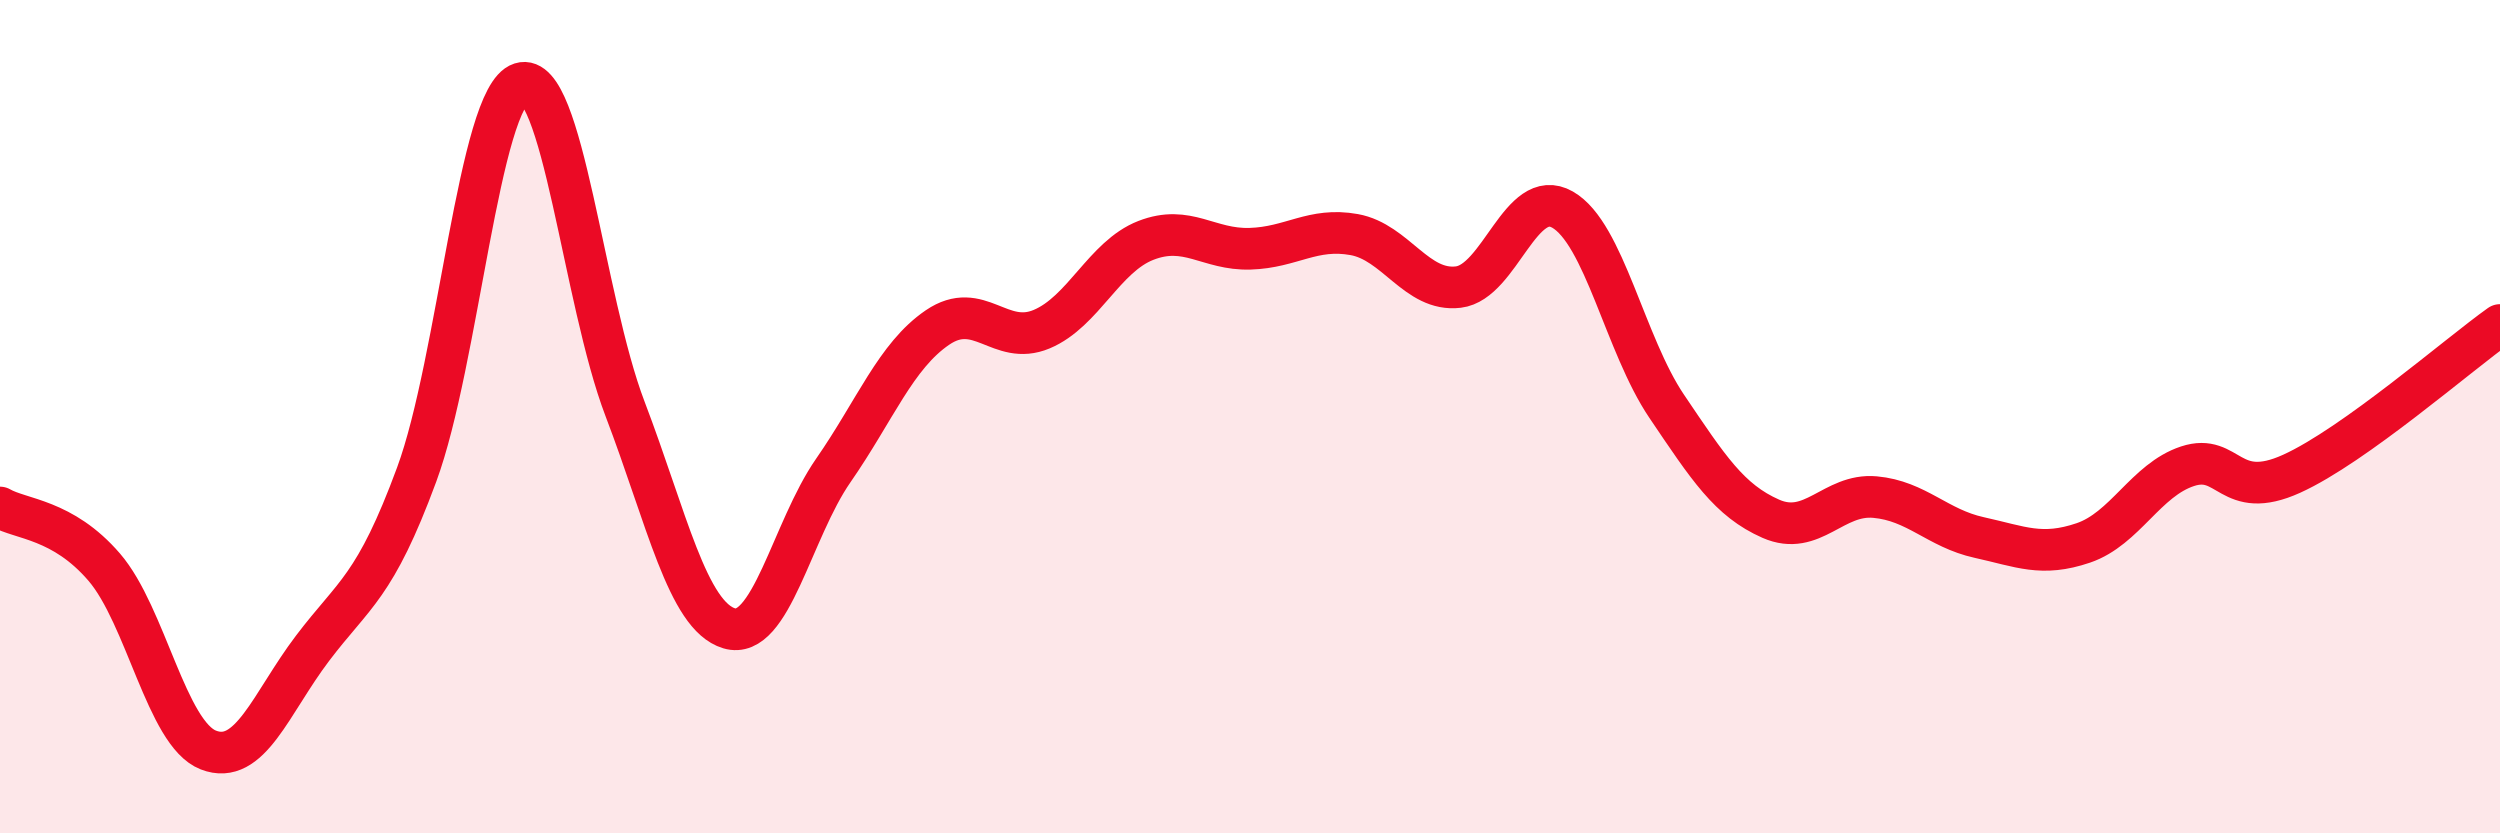 
    <svg width="60" height="20" viewBox="0 0 60 20" xmlns="http://www.w3.org/2000/svg">
      <path
        d="M 0,12.18 C 0.5,12.47 1.5,12.45 2.5,13.61 C 3.5,14.77 4,17.61 5,18 C 6,18.39 6.5,16.88 7.5,15.56 C 8.5,14.24 9,14.1 10,11.39 C 11,8.68 11.5,2.32 12.5,2 C 13.5,1.68 14,7.19 15,9.81 C 16,12.43 16.5,14.78 17.5,15.08 C 18.5,15.38 19,12.73 20,11.29 C 21,9.85 21.5,8.54 22.5,7.86 C 23.5,7.18 24,8.32 25,7.9 C 26,7.48 26.5,6.16 27.5,5.77 C 28.5,5.38 29,6 30,5.97 C 31,5.94 31.5,5.45 32.5,5.63 C 33.5,5.81 34,7.01 35,6.89 C 36,6.77 36.5,4.46 37.5,5.03 C 38.5,5.6 39,8.27 40,9.75 C 41,11.23 41.5,12.01 42.5,12.45 C 43.5,12.89 44,11.84 45,11.93 C 46,12.02 46.5,12.68 47.5,12.9 C 48.5,13.12 49,13.37 50,13.03 C 51,12.69 51.5,11.52 52.5,11.19 C 53.5,10.86 53.5,12.05 55,11.37 C 56.5,10.69 59,8.51 60,7.8L60 20L0 20Z"
        fill="#EB0A25"
        opacity="0.1"
        stroke-linecap="round"
        stroke-linejoin="round"
      />
      <path
        d="M 0,12.18 C 0.5,12.47 1.5,12.45 2.5,13.61 C 3.5,14.77 4,17.61 5,18 C 6,18.39 6.5,16.88 7.5,15.56 C 8.5,14.24 9,14.1 10,11.39 C 11,8.68 11.5,2.32 12.5,2 C 13.5,1.68 14,7.19 15,9.81 C 16,12.43 16.5,14.78 17.5,15.08 C 18.5,15.38 19,12.73 20,11.29 C 21,9.85 21.5,8.54 22.5,7.86 C 23.5,7.18 24,8.32 25,7.9 C 26,7.48 26.5,6.16 27.5,5.77 C 28.5,5.38 29,6 30,5.97 C 31,5.94 31.5,5.45 32.5,5.63 C 33.5,5.81 34,7.01 35,6.89 C 36,6.77 36.5,4.46 37.5,5.03 C 38.5,5.6 39,8.27 40,9.75 C 41,11.23 41.5,12.01 42.5,12.45 C 43.5,12.89 44,11.84 45,11.93 C 46,12.02 46.5,12.68 47.5,12.9 C 48.5,13.12 49,13.37 50,13.03 C 51,12.69 51.5,11.52 52.5,11.19 C 53.5,10.86 53.5,12.05 55,11.37 C 56.5,10.69 59,8.51 60,7.8"
        stroke="#EB0A25"
        stroke-width="1"
        fill="none"
        stroke-linecap="round"
        stroke-linejoin="round"
      />
    </svg>
  